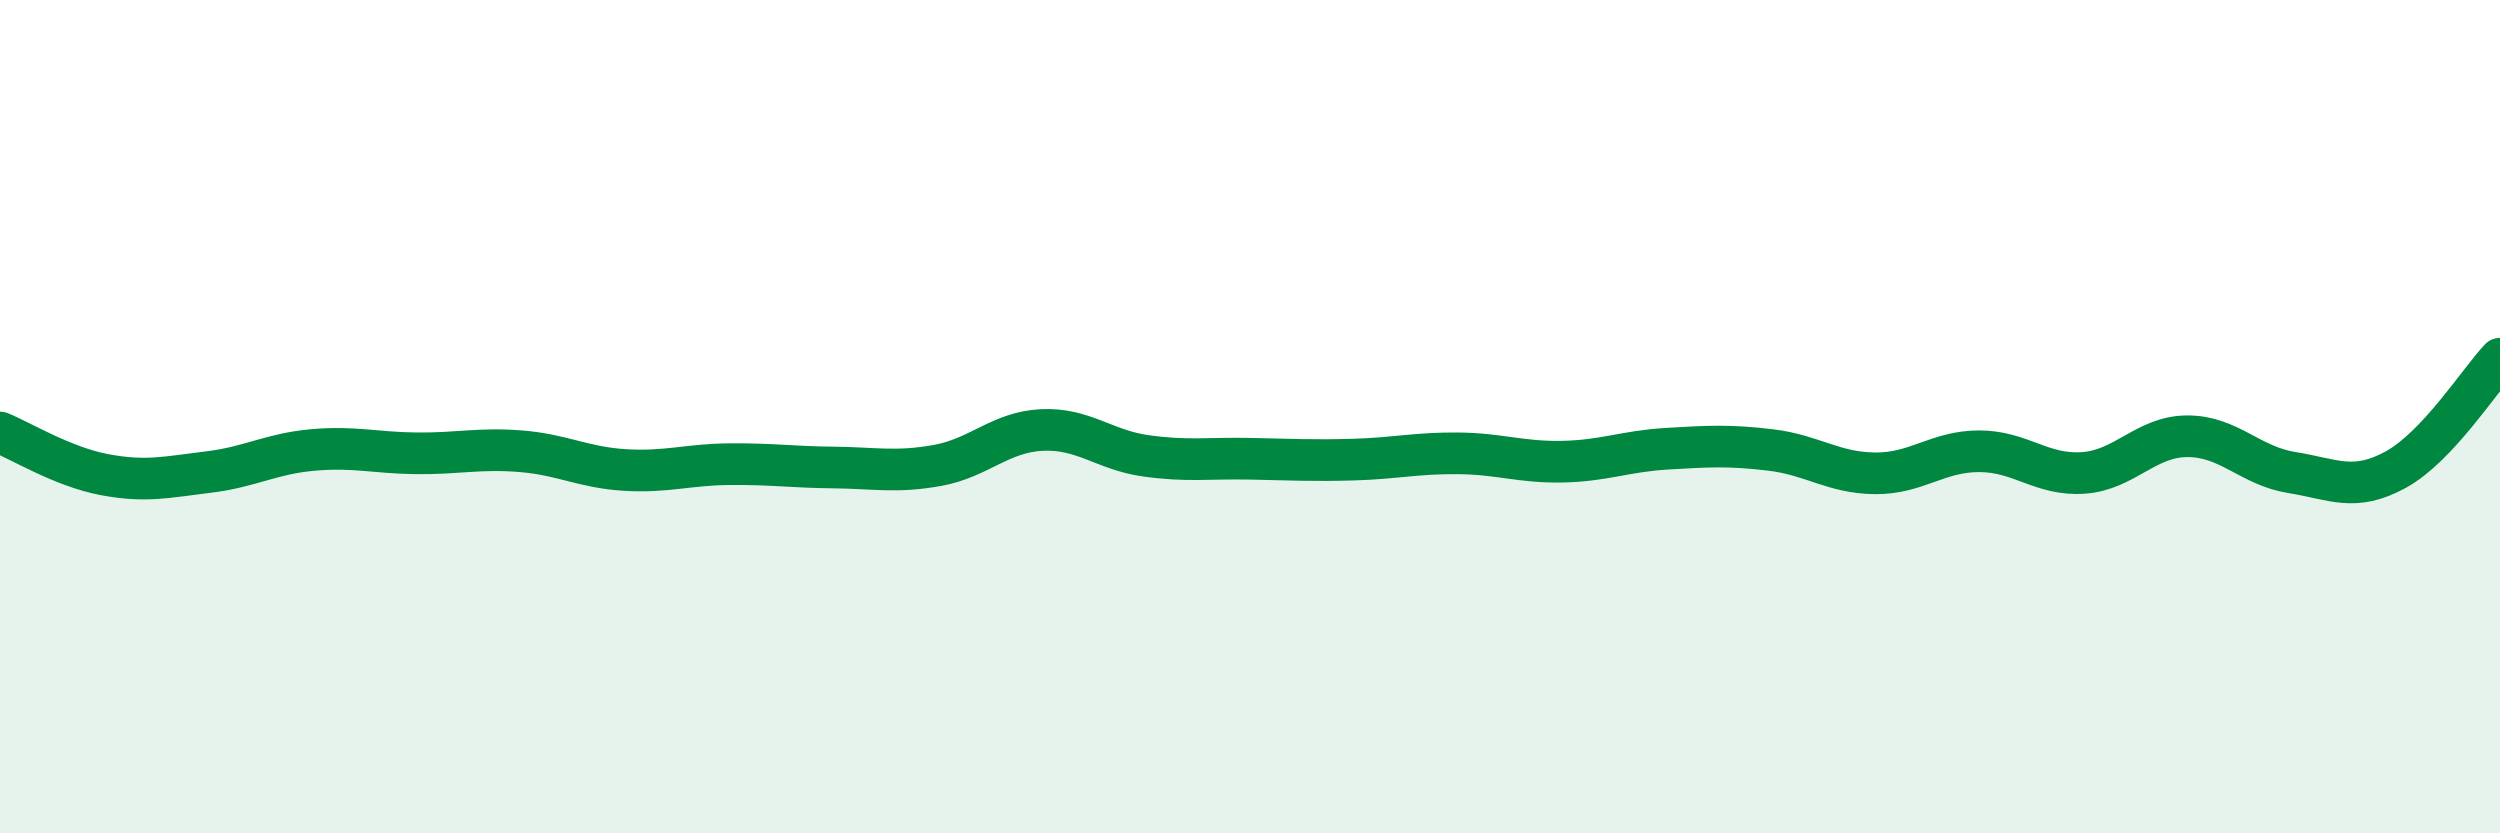 
    <svg width="60" height="20" viewBox="0 0 60 20" xmlns="http://www.w3.org/2000/svg">
      <path
        d="M 0,10.38 C 0.5,10.58 1.5,11.2 2.5,11.39 C 3.5,11.58 4,11.45 5,11.33 C 6,11.21 6.5,10.89 7.5,10.8 C 8.5,10.71 9,10.87 10,10.88 C 11,10.89 11.5,10.75 12.5,10.83 C 13.5,10.91 14,11.22 15,11.28 C 16,11.34 16.5,11.15 17.5,11.14 C 18.5,11.13 19,11.21 20,11.22 C 21,11.23 21.5,11.35 22.5,11.17 C 23.5,10.99 24,10.37 25,10.32 C 26,10.27 26.5,10.8 27.5,10.94 C 28.5,11.08 29,10.99 30,11.01 C 31,11.03 31.5,11.06 32.5,11.03 C 33.5,11 34,10.87 35,10.88 C 36,10.89 36.5,11.1 37.5,11.08 C 38.5,11.06 39,10.83 40,10.77 C 41,10.71 41.5,10.68 42.5,10.8 C 43.5,10.92 44,11.35 45,11.36 C 46,11.37 46.5,10.83 47.5,10.83 C 48.5,10.83 49,11.42 50,11.35 C 51,11.28 51.5,10.47 52.5,10.47 C 53.5,10.47 54,11.18 55,11.34 C 56,11.5 56.5,11.82 57.5,11.27 C 58.5,10.72 59.5,9.14 60,8.61L60 20L0 20Z"
        fill="#008740"
        opacity="0.1"
        stroke-linecap="round"
        stroke-linejoin="round"
      />
      <path
        d="M 0,10.38 C 0.5,10.58 1.5,11.2 2.5,11.39 C 3.5,11.58 4,11.45 5,11.33 C 6,11.21 6.5,10.89 7.5,10.8 C 8.5,10.71 9,10.87 10,10.88 C 11,10.89 11.5,10.75 12.5,10.83 C 13.5,10.91 14,11.22 15,11.28 C 16,11.34 16.5,11.15 17.5,11.14 C 18.5,11.13 19,11.21 20,11.22 C 21,11.23 21.5,11.35 22.5,11.17 C 23.5,10.99 24,10.37 25,10.32 C 26,10.27 26.5,10.8 27.5,10.94 C 28.5,11.08 29,10.99 30,11.01 C 31,11.03 31.5,11.06 32.5,11.03 C 33.5,11 34,10.87 35,10.88 C 36,10.89 36.5,11.1 37.5,11.08 C 38.5,11.06 39,10.83 40,10.77 C 41,10.71 41.5,10.68 42.5,10.8 C 43.5,10.92 44,11.35 45,11.36 C 46,11.37 46.5,10.83 47.5,10.83 C 48.5,10.83 49,11.42 50,11.35 C 51,11.28 51.5,10.47 52.5,10.47 C 53.5,10.47 54,11.18 55,11.34 C 56,11.5 56.5,11.82 57.5,11.27 C 58.5,10.72 59.5,9.14 60,8.61"
        stroke="#008740"
        stroke-width="1"
        fill="none"
        stroke-linecap="round"
        stroke-linejoin="round"
      />
    </svg>
  
